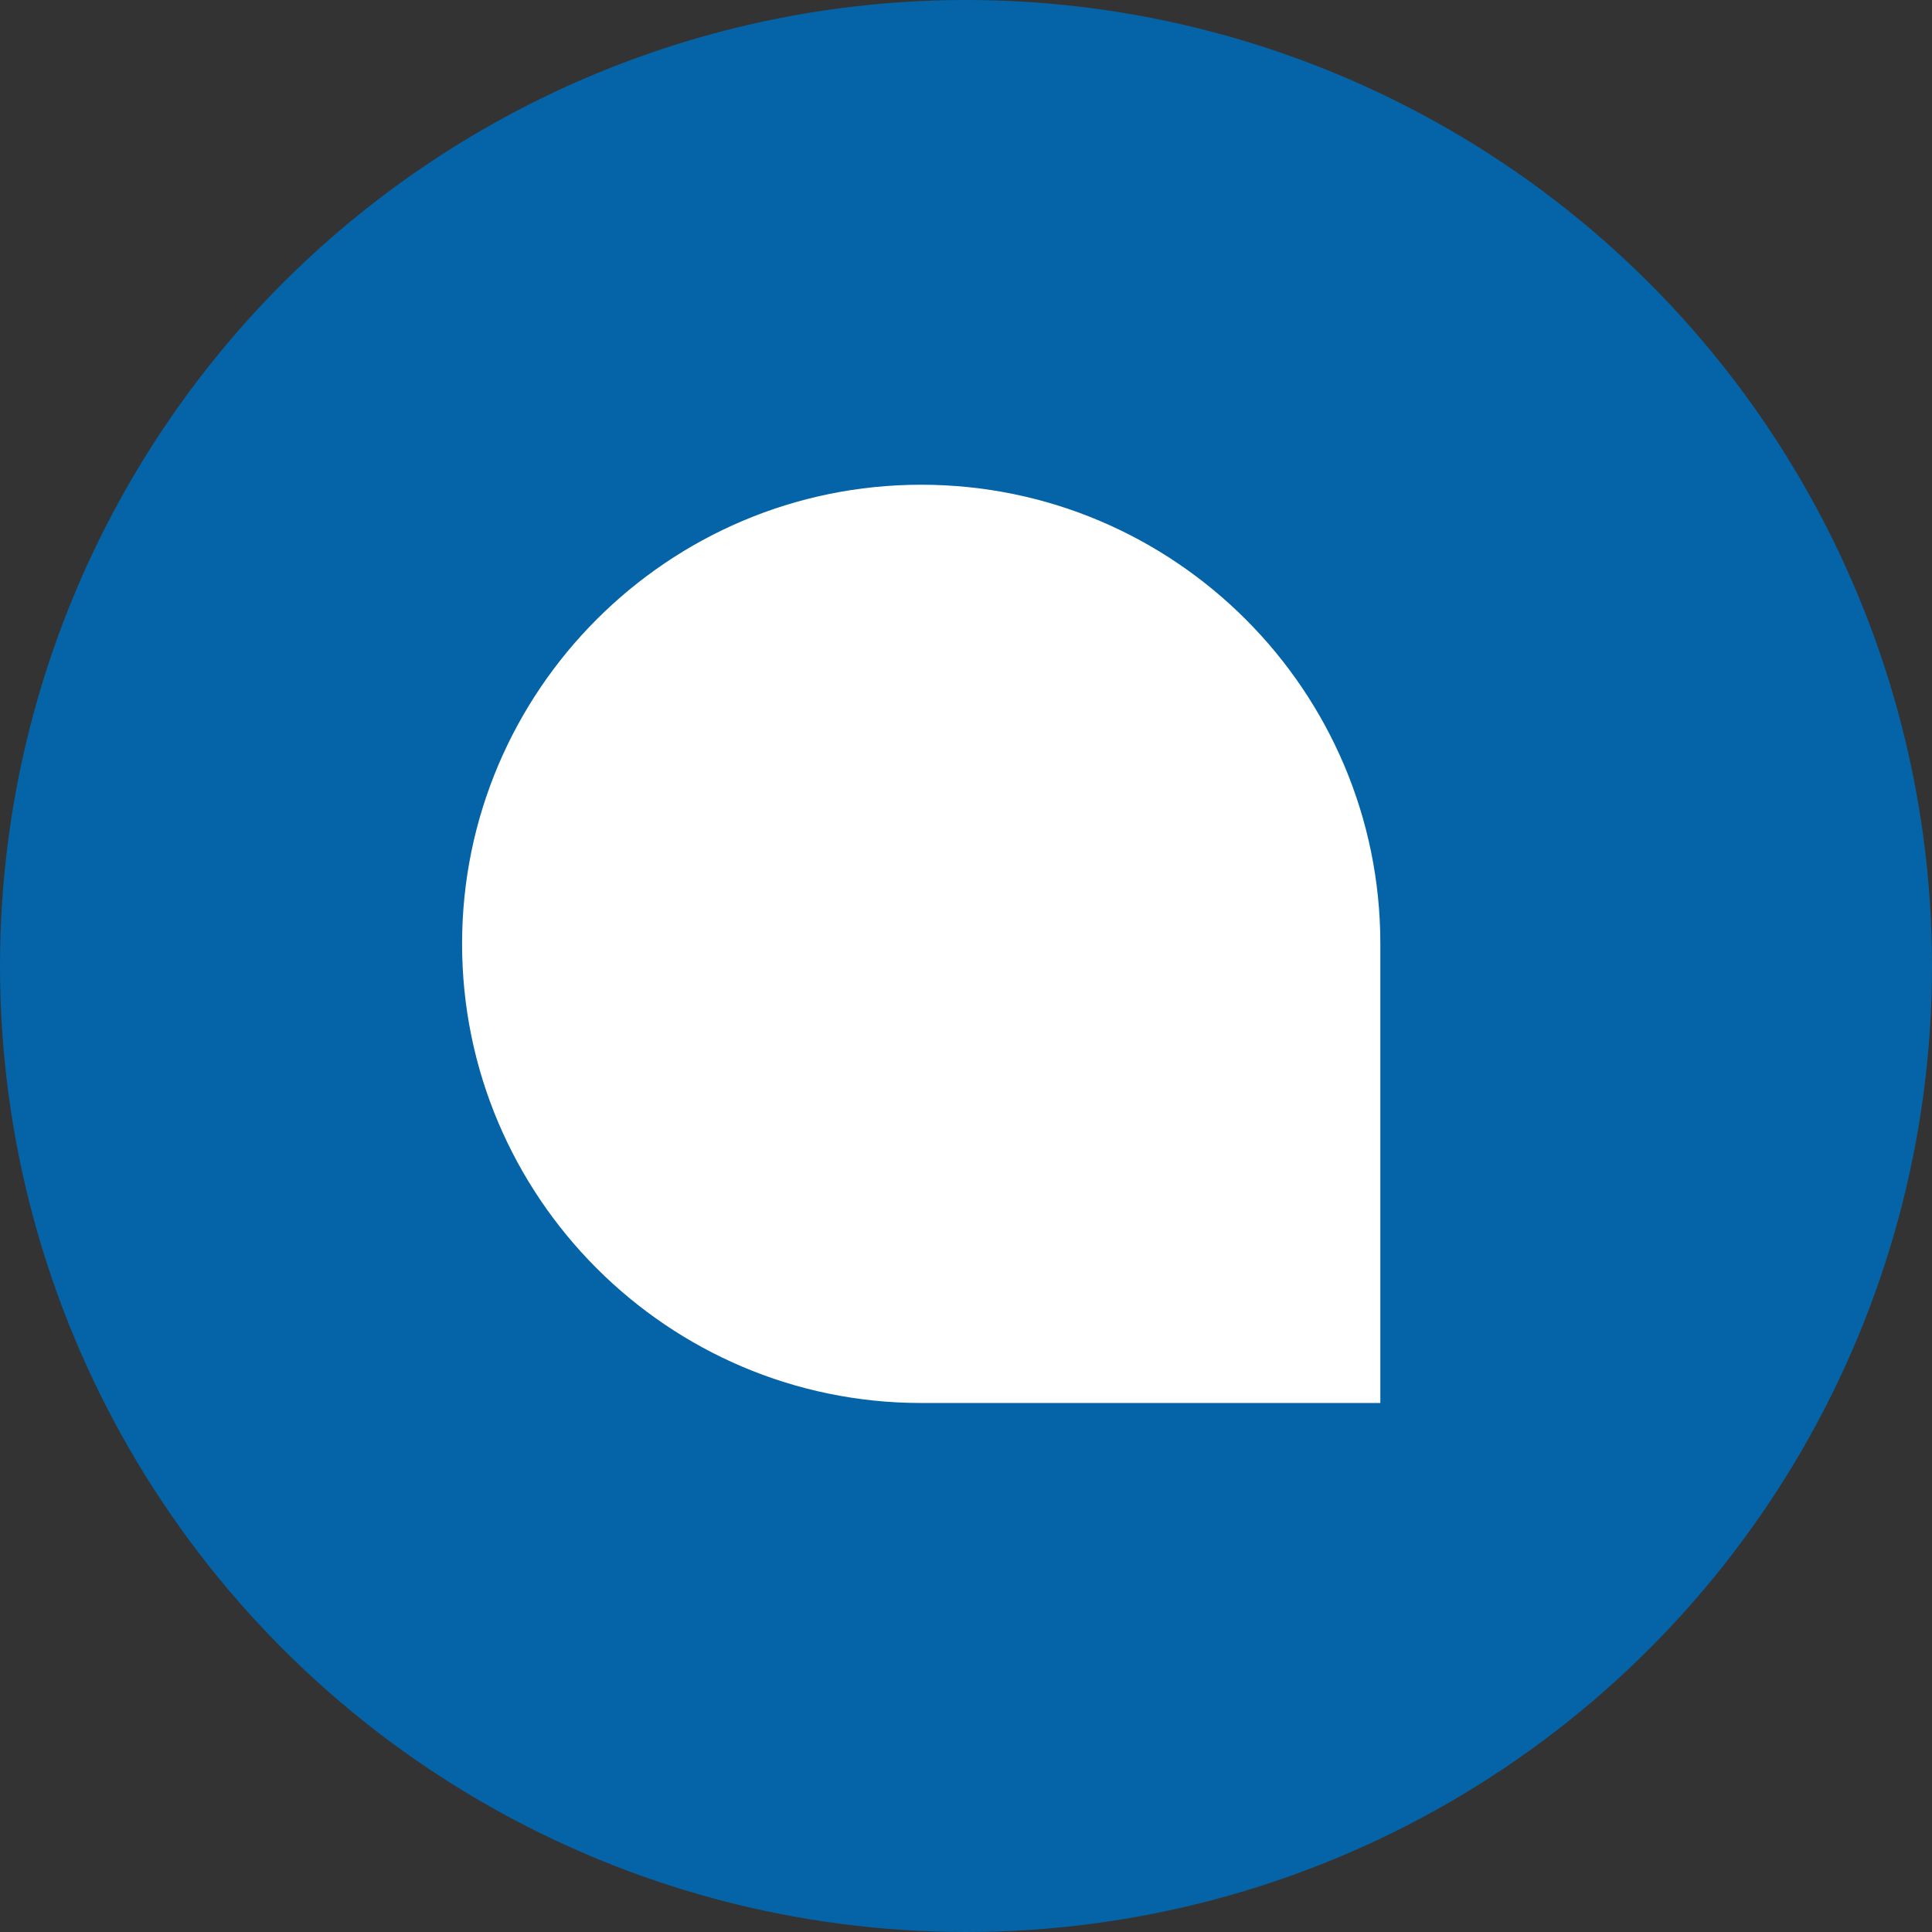 <?xml version="1.0" encoding="UTF-8"?>
<!DOCTYPE svg PUBLIC "-//W3C//DTD SVG 1.1//EN" "http://www.w3.org/Graphics/SVG/1.1/DTD/svg11.dtd">
<!-- Creator: CorelDRAW -->
<svg xmlns="http://www.w3.org/2000/svg" xml:space="preserve" width="135.467mm" height="135.467mm" version="1.1" style="shape-rendering:geometricPrecision; text-rendering:geometricPrecision; image-rendering:optimizeQuality; fill-rule:evenodd; clip-rule:evenodd"
viewBox="0 0 2960.64 2960.64"
 xmlns:xlink="http://www.w3.org/1999/xlink"
 xmlns:xodm="http://www.corel.com/coreldraw/odm/2003">
 <rect x="0" y="0" width="2960.64" height="2960.64" fill="#333333" stroke="none"/>
 <defs>
  <style type="text/css">
   <![CDATA[
    .str0 {stroke:white;stroke-width:34.69;stroke-miterlimit:22.926}
    .fil0 {fill:#0464A7;fill-rule:nonzero}
    .fil1 {fill:white;fill-rule:nonzero}
   ]]>
  </style>
 </defs>
 <g id="Camada_x0020_1">
  <circle id="Oval" class="fil0" cx="1480.32" cy="1480.32" r="1480.32"/>
  <path id="Fill-1" class="fil1 str0" d="M2097.93 2132.63l-686.3 0c-378.31,0 -686.18,-307.89 -686.18,-686.3 0,-378.28 307.87,-686.18 686.19,-686.18 378.41,0 686.29,307.89 686.29,686.18l0 686.3z"/>
 </g>
</svg>
